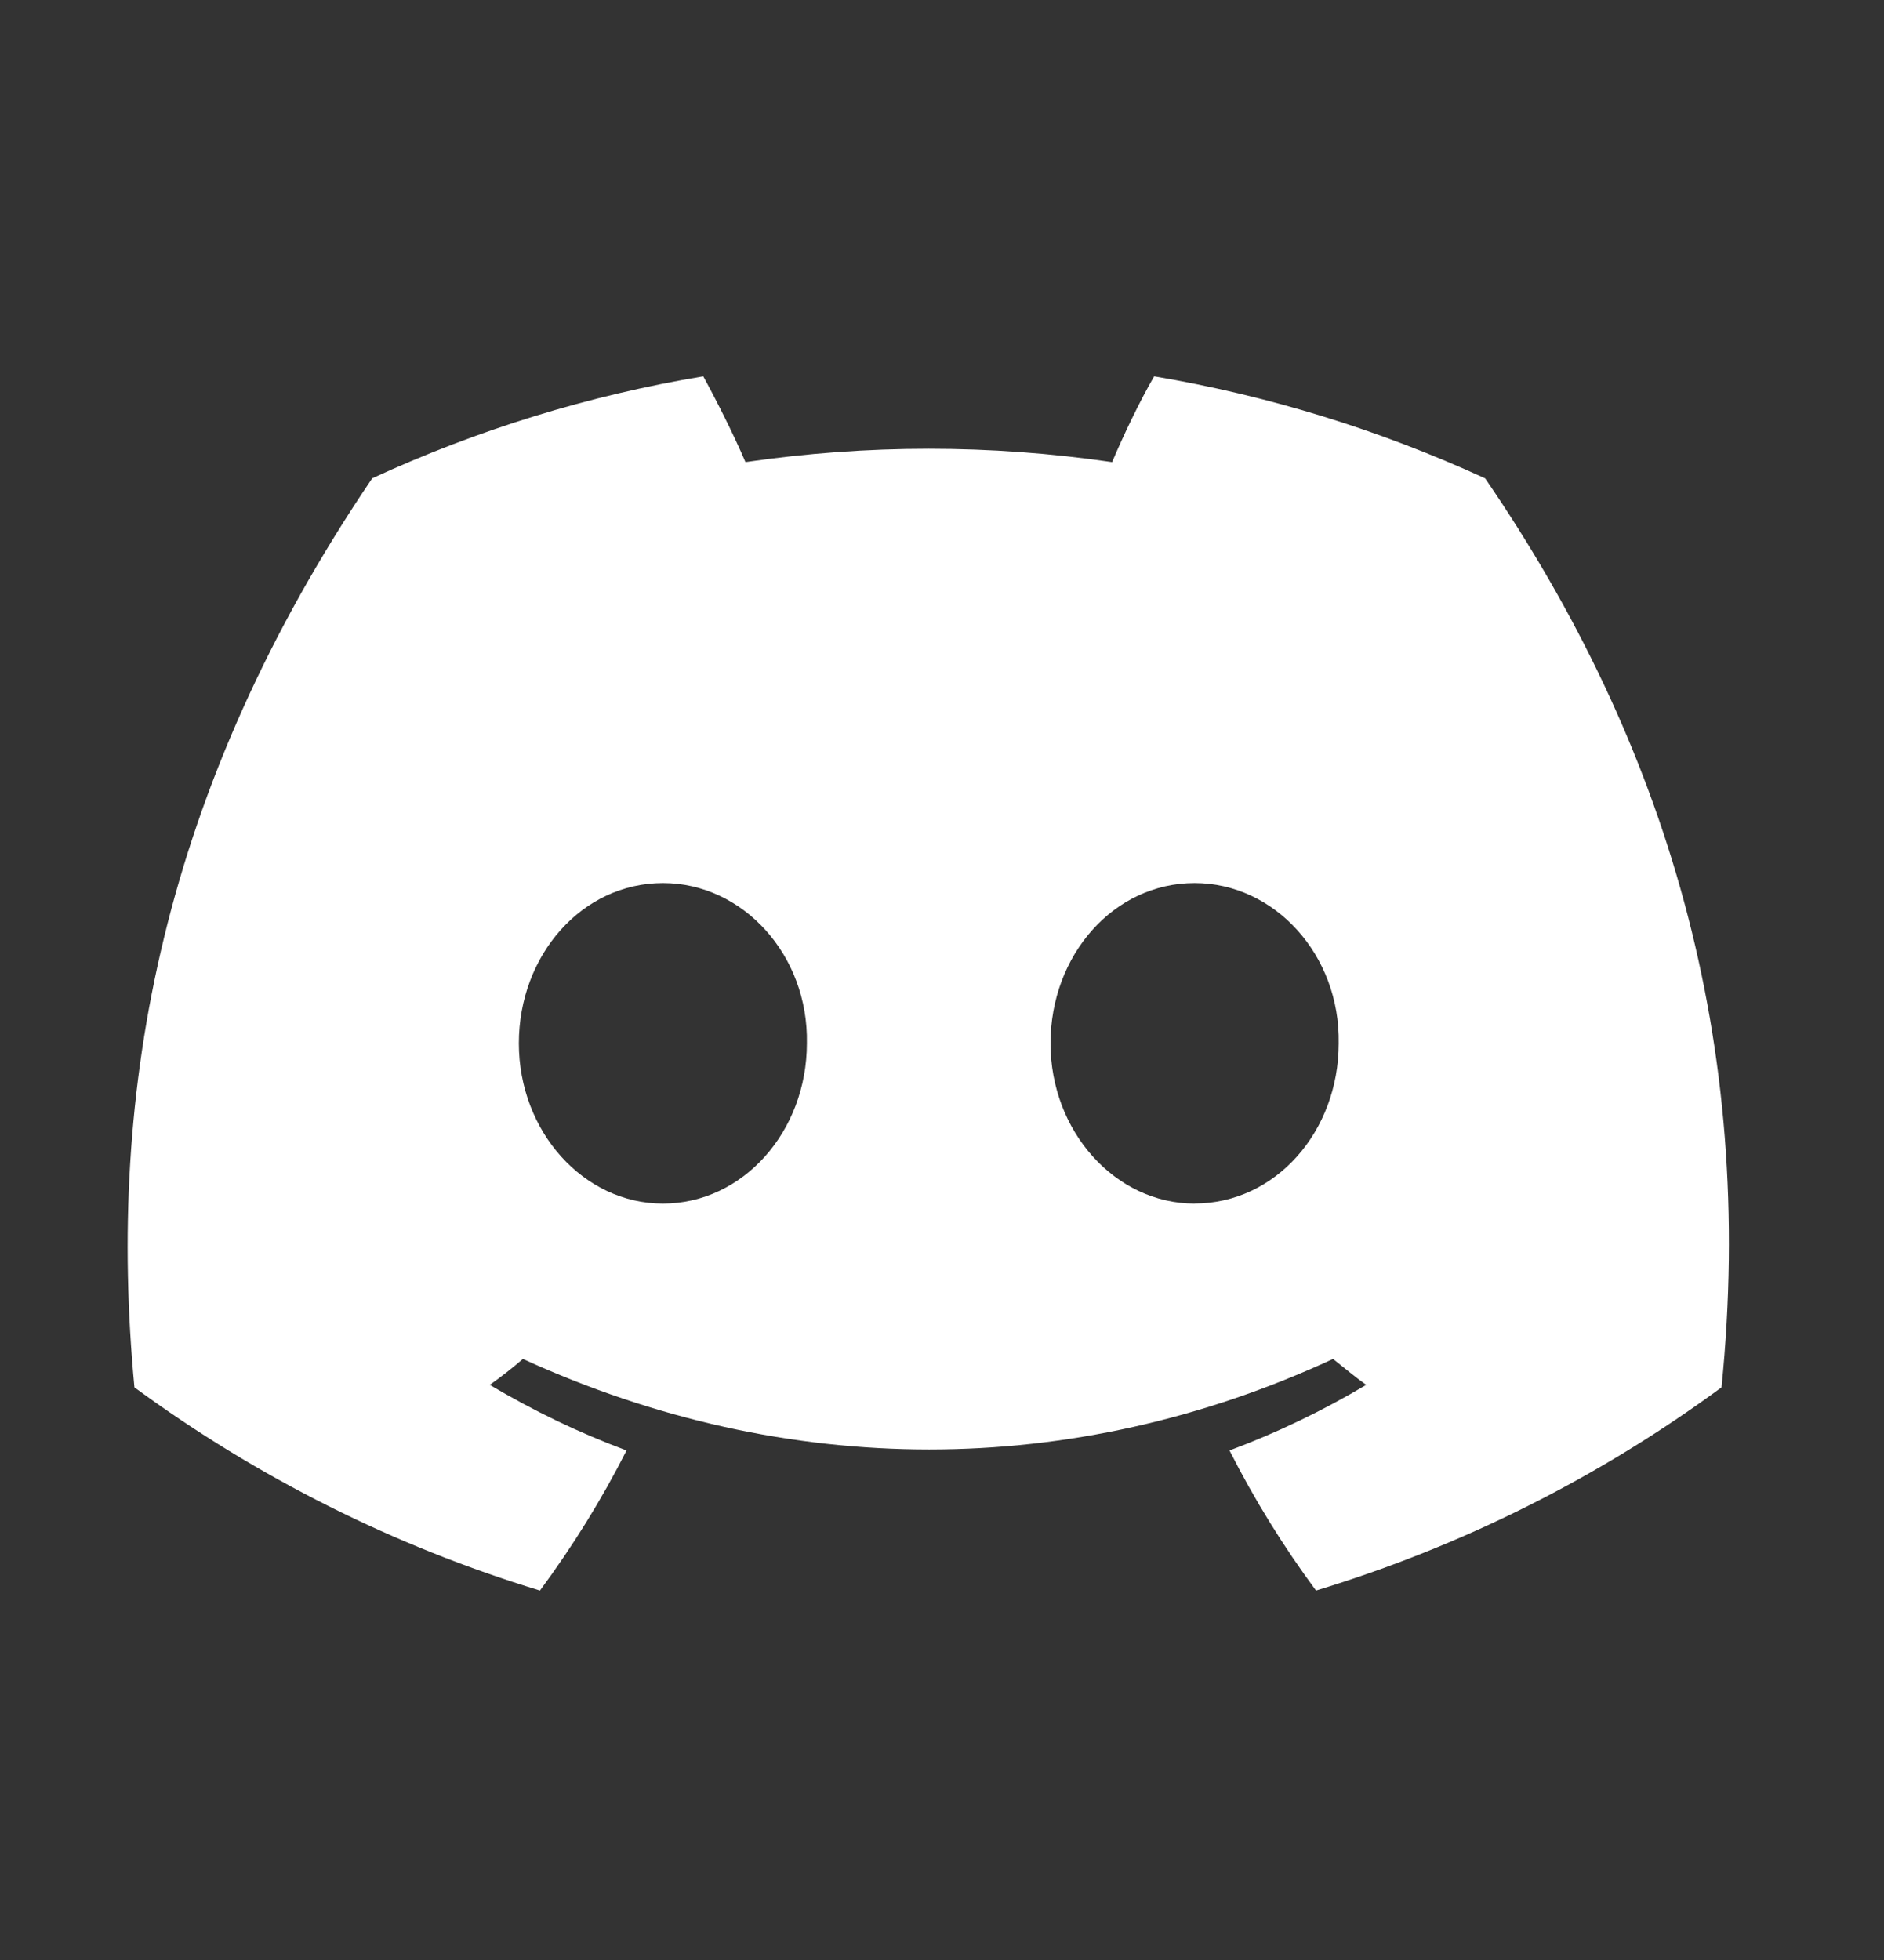 <svg width="25" height="26" viewBox="0 0 25 26" fill="none" xmlns="http://www.w3.org/2000/svg">
<rect x="0" y="0" width="25" height="26" fill="#333333" stroke="none"/>
<g id="ri:discord-fill">
<path id="Vector" d="M19.706 6.345C18.308 5.703 16.832 5.248 15.315 4.992C15.122 5.325 14.907 5.776 14.757 6.13C13.144 5.894 11.505 5.894 9.892 6.13C9.741 5.776 9.514 5.325 9.332 4.992C7.814 5.245 6.337 5.7 4.939 6.345C2.16 10.447 1.408 14.453 1.784 18.404C3.413 19.599 5.232 20.511 7.165 21.099C7.599 20.513 7.984 19.892 8.314 19.241C7.68 19.005 7.08 18.715 6.499 18.371C6.65 18.264 6.8 18.146 6.939 18.027C10.44 19.628 14.232 19.628 17.689 18.027C17.84 18.146 17.979 18.264 18.129 18.371C17.549 18.715 16.948 19.005 16.315 19.241C16.645 19.892 17.029 20.513 17.463 21.099C19.397 20.512 21.216 19.601 22.844 18.404C23.306 13.83 22.113 9.856 19.707 6.345H19.706ZM8.796 15.966C7.744 15.966 6.885 15.01 6.885 13.84C6.885 12.67 7.723 11.714 8.797 11.714C9.859 11.714 10.73 12.67 10.707 13.84C10.707 15.01 9.859 15.966 8.796 15.966ZM15.852 15.966C14.8 15.966 13.94 15.01 13.94 13.84C13.94 12.67 14.778 11.714 15.852 11.714C16.915 11.714 17.785 12.67 17.764 13.84C17.764 15.01 16.926 15.965 15.851 15.965L15.852 15.966Z" fill="white"/>
</g>
</svg>
